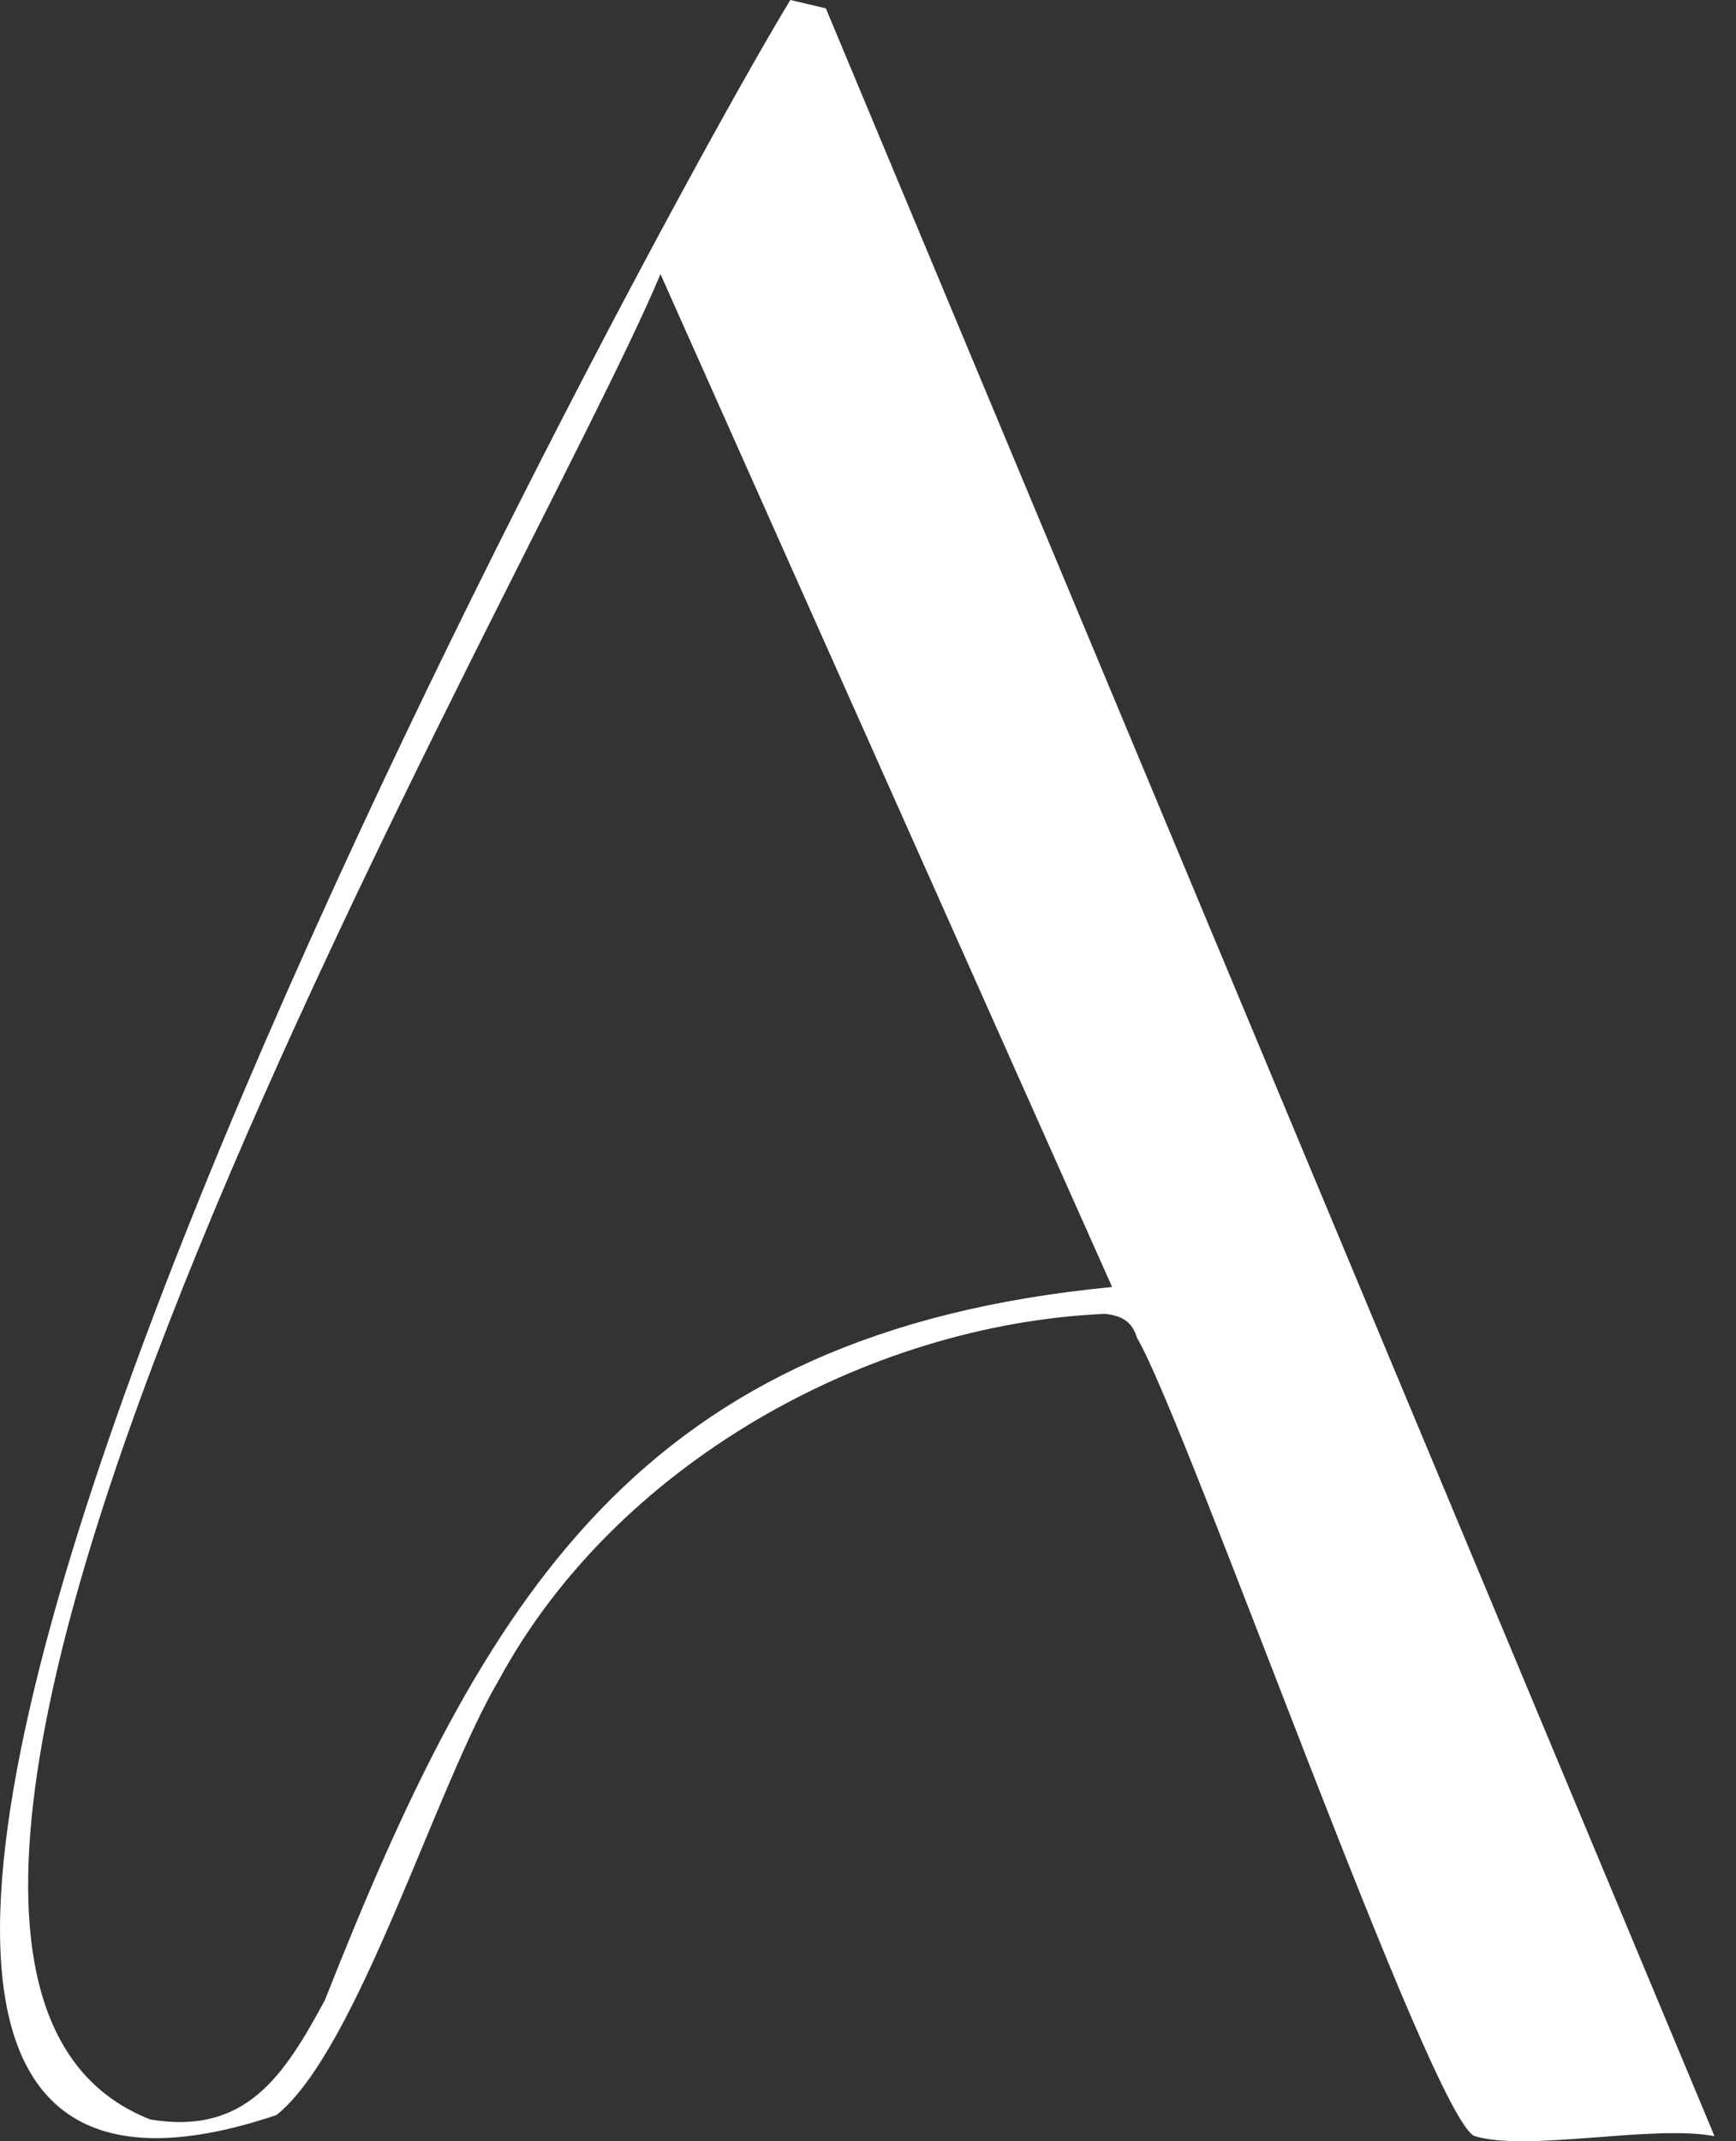 <svg xmlns="http://www.w3.org/2000/svg" width="60" height="74" viewBox="0 0 60 74" fill="none"><rect x="0" y="0" width="60" height="74" fill="#333333" stroke="none"/><path d="M28.543 0.289L27.317 0C22.59 7.703 -18.094 82.38 9.554 73.096C12.355 70.863 15.062 61.745 17.238 58.068C21.246 50.644 29.934 45.766 38.195 45.406C38.768 45.472 39.123 45.661 39.298 46.234C41.058 49.253 49.542 73.39 50.976 73.825C52.798 74.374 57.104 73.418 59.257 73.825L28.543 0.289ZM11.239 69.103C9.829 71.719 8.508 73.801 5.196 73.248C-9.491 67.508 18.502 19.869 22.827 9.473L38.437 44.478C22.093 46.05 16.732 55.182 11.239 69.098V69.103Z" fill="white"></path></svg>